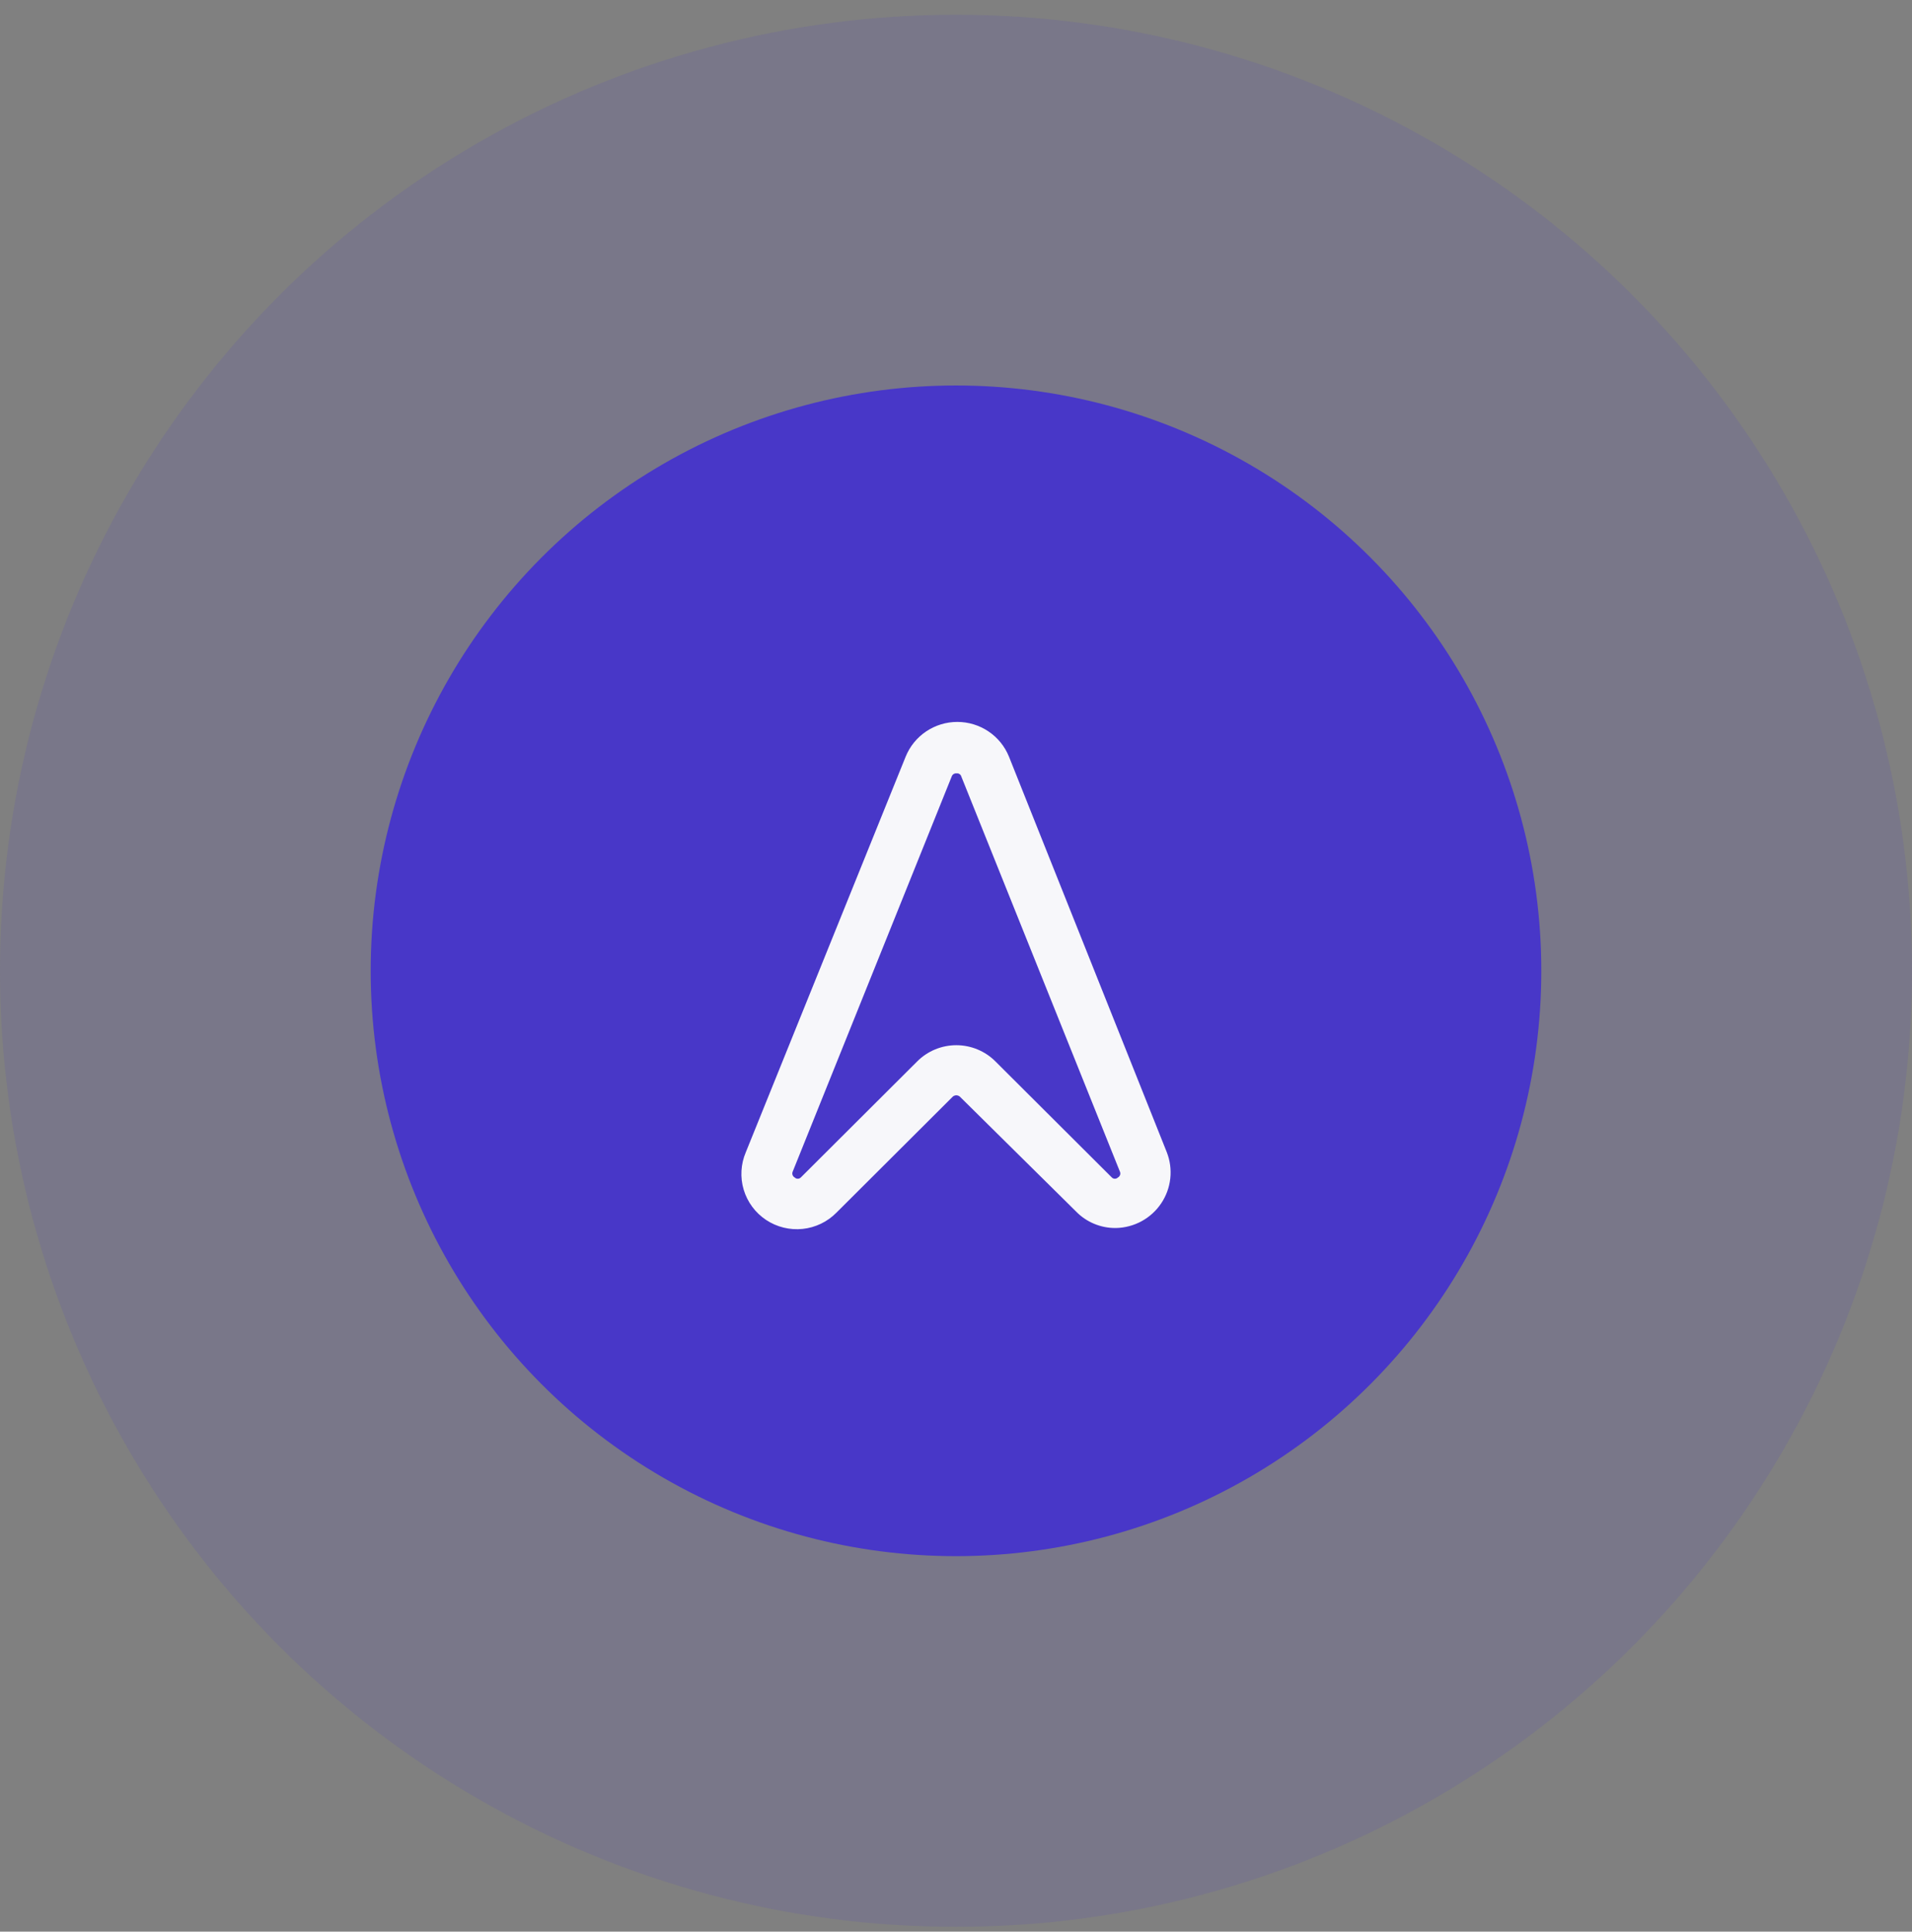 <svg width="98" height="99" viewBox="0 0 98 99" fill="none" xmlns="http://www.w3.org/2000/svg">
<rect x="0" y="0" width="98" height="99" fill="#808080" stroke="none"/>
<circle cx="49" cy="49.757" r="49" fill="#4837C8" fill-opacity="0.12"/>
<circle cx="49" cy="49.757" r="30" fill="#4837C8"/>
<path d="M57.156 62.938C56.783 62.938 56.414 62.863 56.071 62.718C55.727 62.574 55.416 62.362 55.157 62.096L49.198 56.206C49.148 56.161 49.083 56.137 49.016 56.137C48.949 56.137 48.884 56.161 48.834 56.206L42.875 62.148C42.411 62.62 41.797 62.916 41.138 62.985C40.478 63.053 39.816 62.89 39.264 62.523C38.713 62.156 38.308 61.608 38.118 60.975C37.929 60.342 37.968 59.662 38.227 59.054L46.419 38.782C46.632 38.255 46.998 37.804 47.47 37.487C47.942 37.17 48.498 37 49.068 37C49.637 37 50.193 37.17 50.665 37.487C51.137 37.804 51.503 38.255 51.716 38.782L59.804 59.054C59.971 59.481 60.033 59.941 59.983 60.397C59.934 60.852 59.775 61.289 59.52 61.67C59.266 62.051 58.922 62.365 58.52 62.586C58.117 62.807 57.667 62.927 57.208 62.938H57.156ZM49.016 39.636C48.965 39.633 48.915 39.647 48.873 39.675C48.831 39.703 48.799 39.744 48.782 39.791L40.629 60.051C40.606 60.104 40.604 60.165 40.623 60.22C40.642 60.275 40.681 60.321 40.733 60.349C40.774 60.39 40.83 60.413 40.889 60.413C40.947 60.413 41.003 60.39 41.045 60.349L47.004 54.407C47.267 54.141 47.58 53.931 47.925 53.787C48.271 53.643 48.642 53.569 49.016 53.569C49.39 53.569 49.761 53.643 50.106 53.787C50.452 53.931 50.765 54.141 51.028 54.407L56.987 60.349C57.028 60.39 57.084 60.413 57.143 60.413C57.201 60.413 57.257 60.39 57.299 60.349C57.35 60.321 57.389 60.275 57.409 60.22C57.428 60.165 57.426 60.104 57.402 60.051L49.249 39.74C49.225 39.702 49.19 39.672 49.148 39.653C49.107 39.635 49.061 39.629 49.016 39.636Z" fill="#F7F7FA"/>
</svg>
